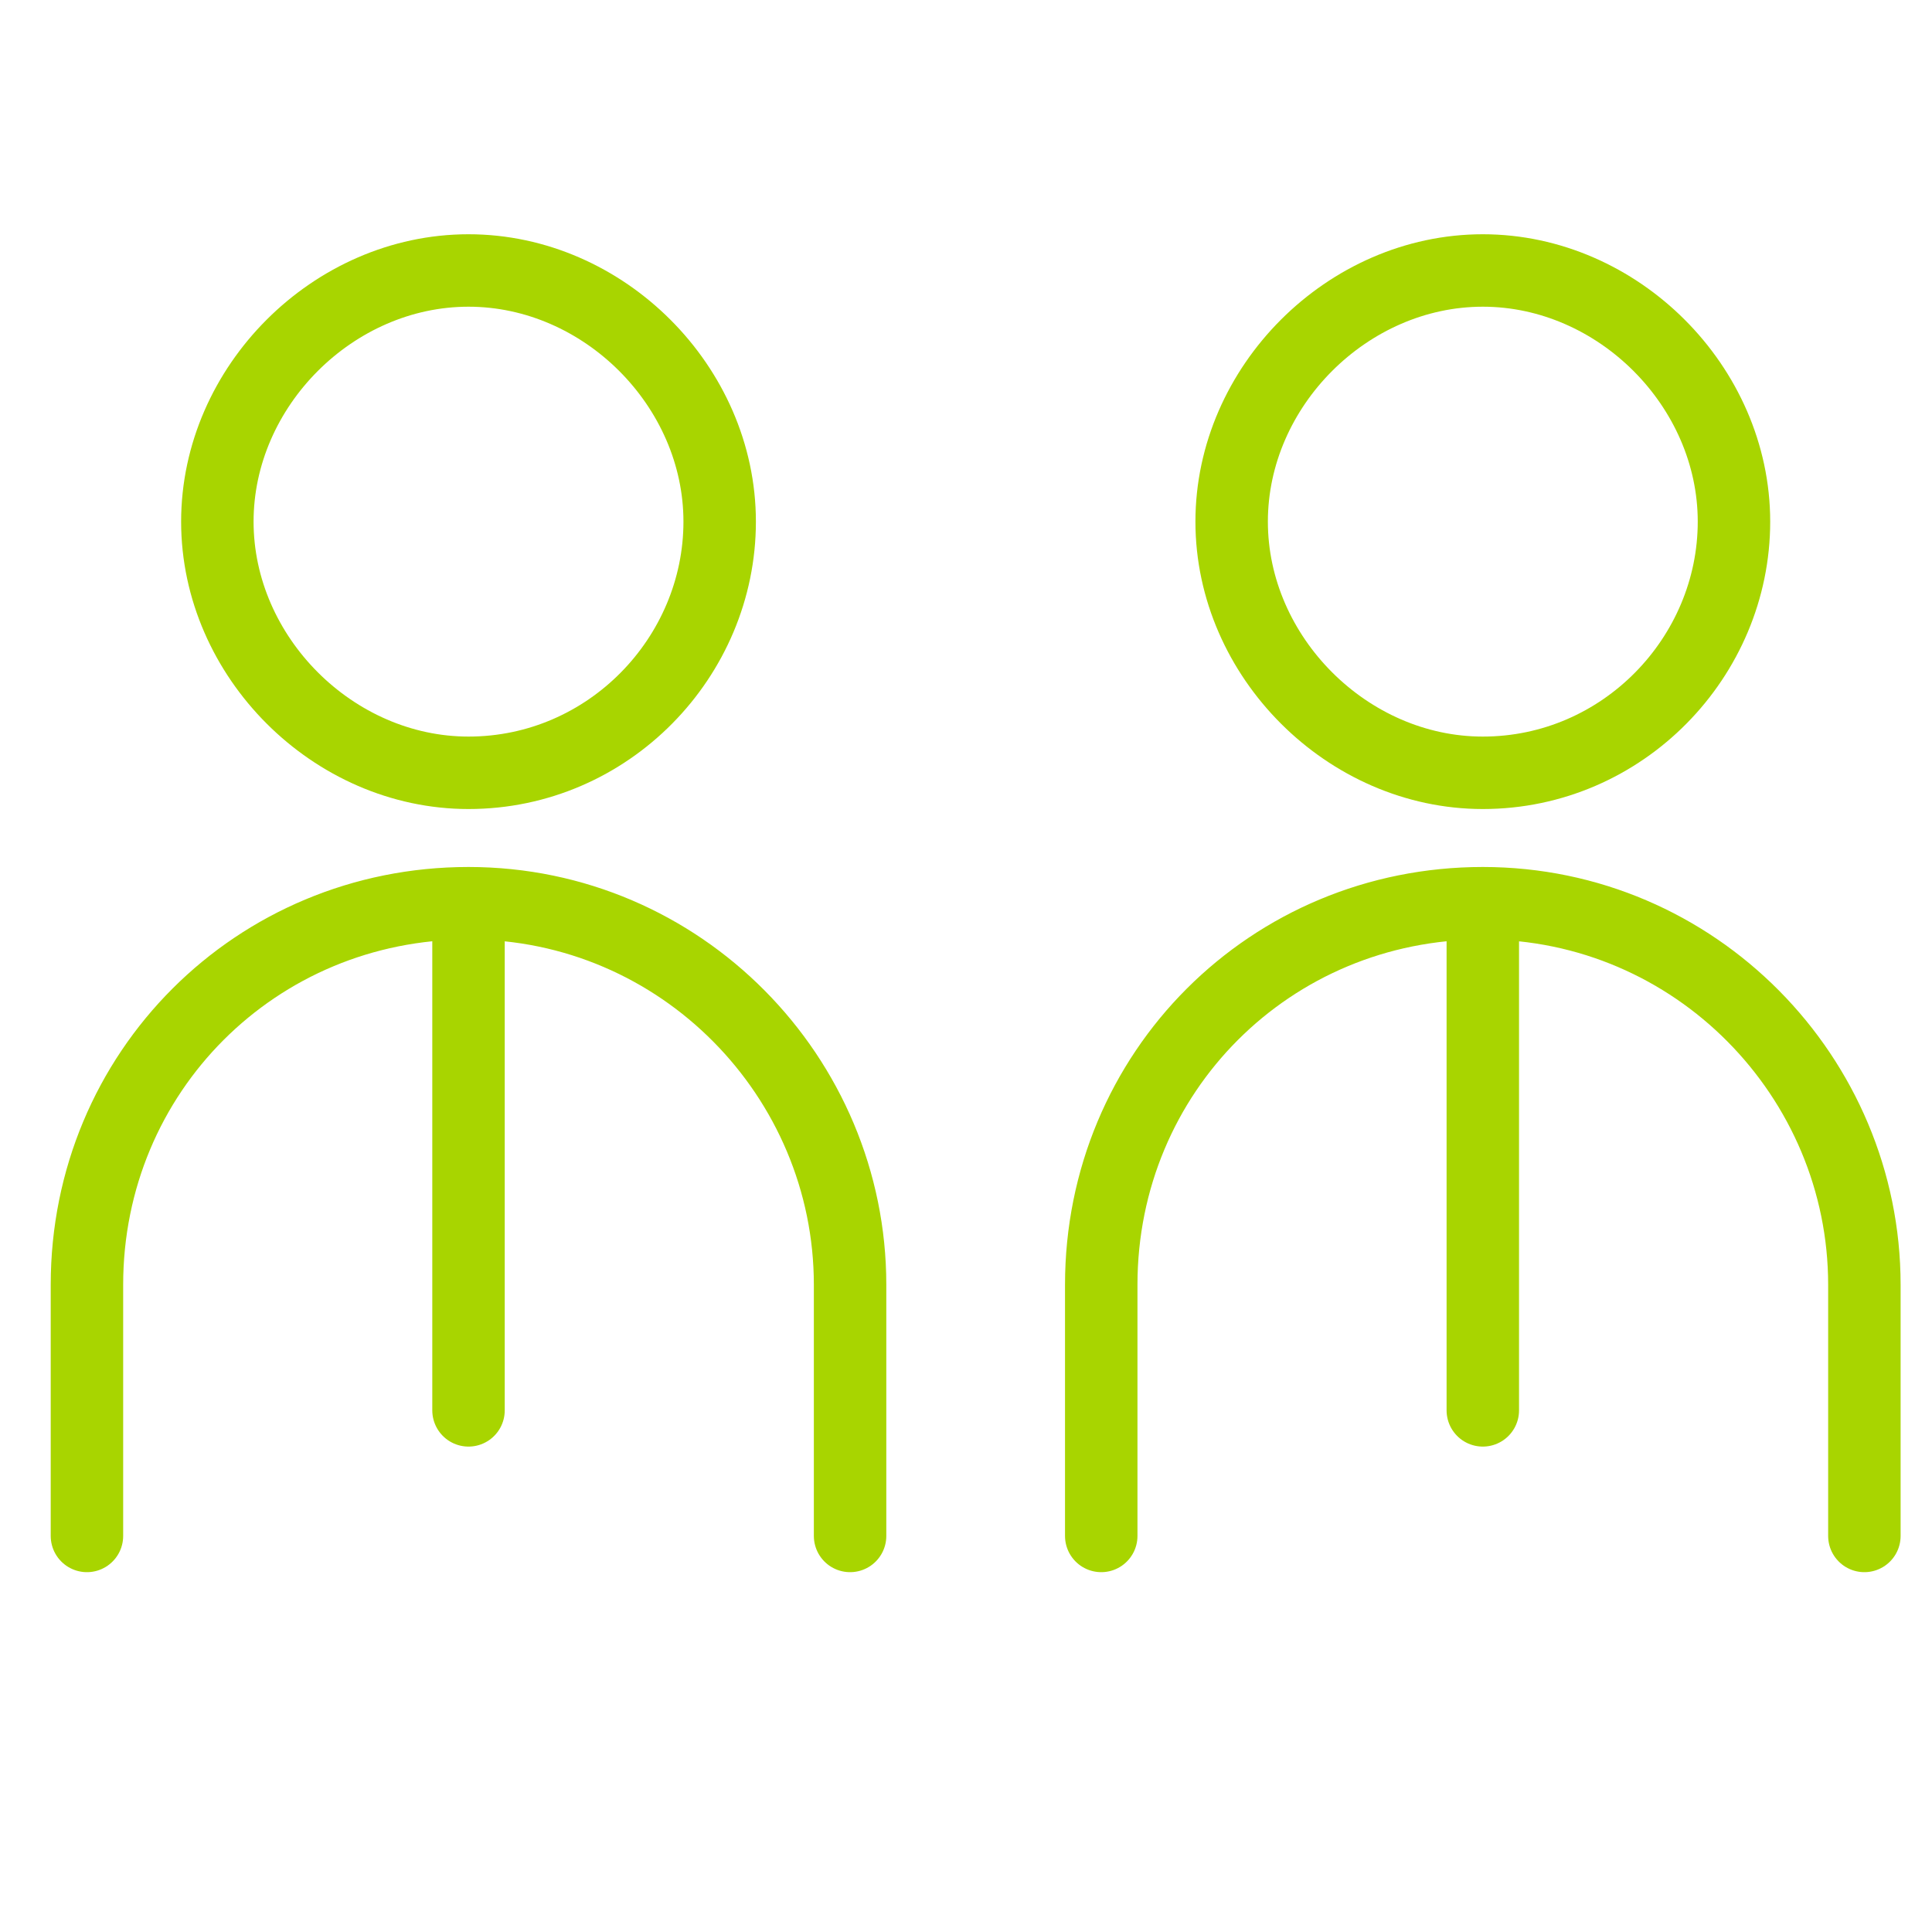 <?xml version="1.0" encoding="UTF-8"?>
<svg id="Ebene_1" xmlns="http://www.w3.org/2000/svg" version="1.1" viewBox="0 0 40 40">
  <!-- Generator: Adobe Illustrator 29.6.1, SVG Export Plug-In . SVG Version: 2.1.1 Build 9)  -->
  <path d="M38.6,31.8v-5.2c0-4.3-3.5-7.9-7.9-7.9s-7.9,3.5-7.9,7.9v5.2M30.7,18.7v10.5M30.7,16c2.9,0,5.2-2.4,5.2-5.2s-2.4-5.2-5.2-5.2-5.2,2.4-5.2,5.2,2.4,5.2,5.2,5.2ZM17.6,31.8v-5.2c0-4.3-3.5-7.9-7.9-7.9s-7.9,3.5-7.9,7.9v5.2M9.7,18.7v10.5M9.7,16c2.9,0,5.2-2.4,5.2-5.2s-2.4-5.2-5.2-5.2-5.2,2.4-5.2,5.2,2.4,5.2,5.2,5.2Z" fill="none" stroke="#a8d500" stroke-linecap="round" stroke-linejoin="round" stroke-width="1.5"/>
</svg>